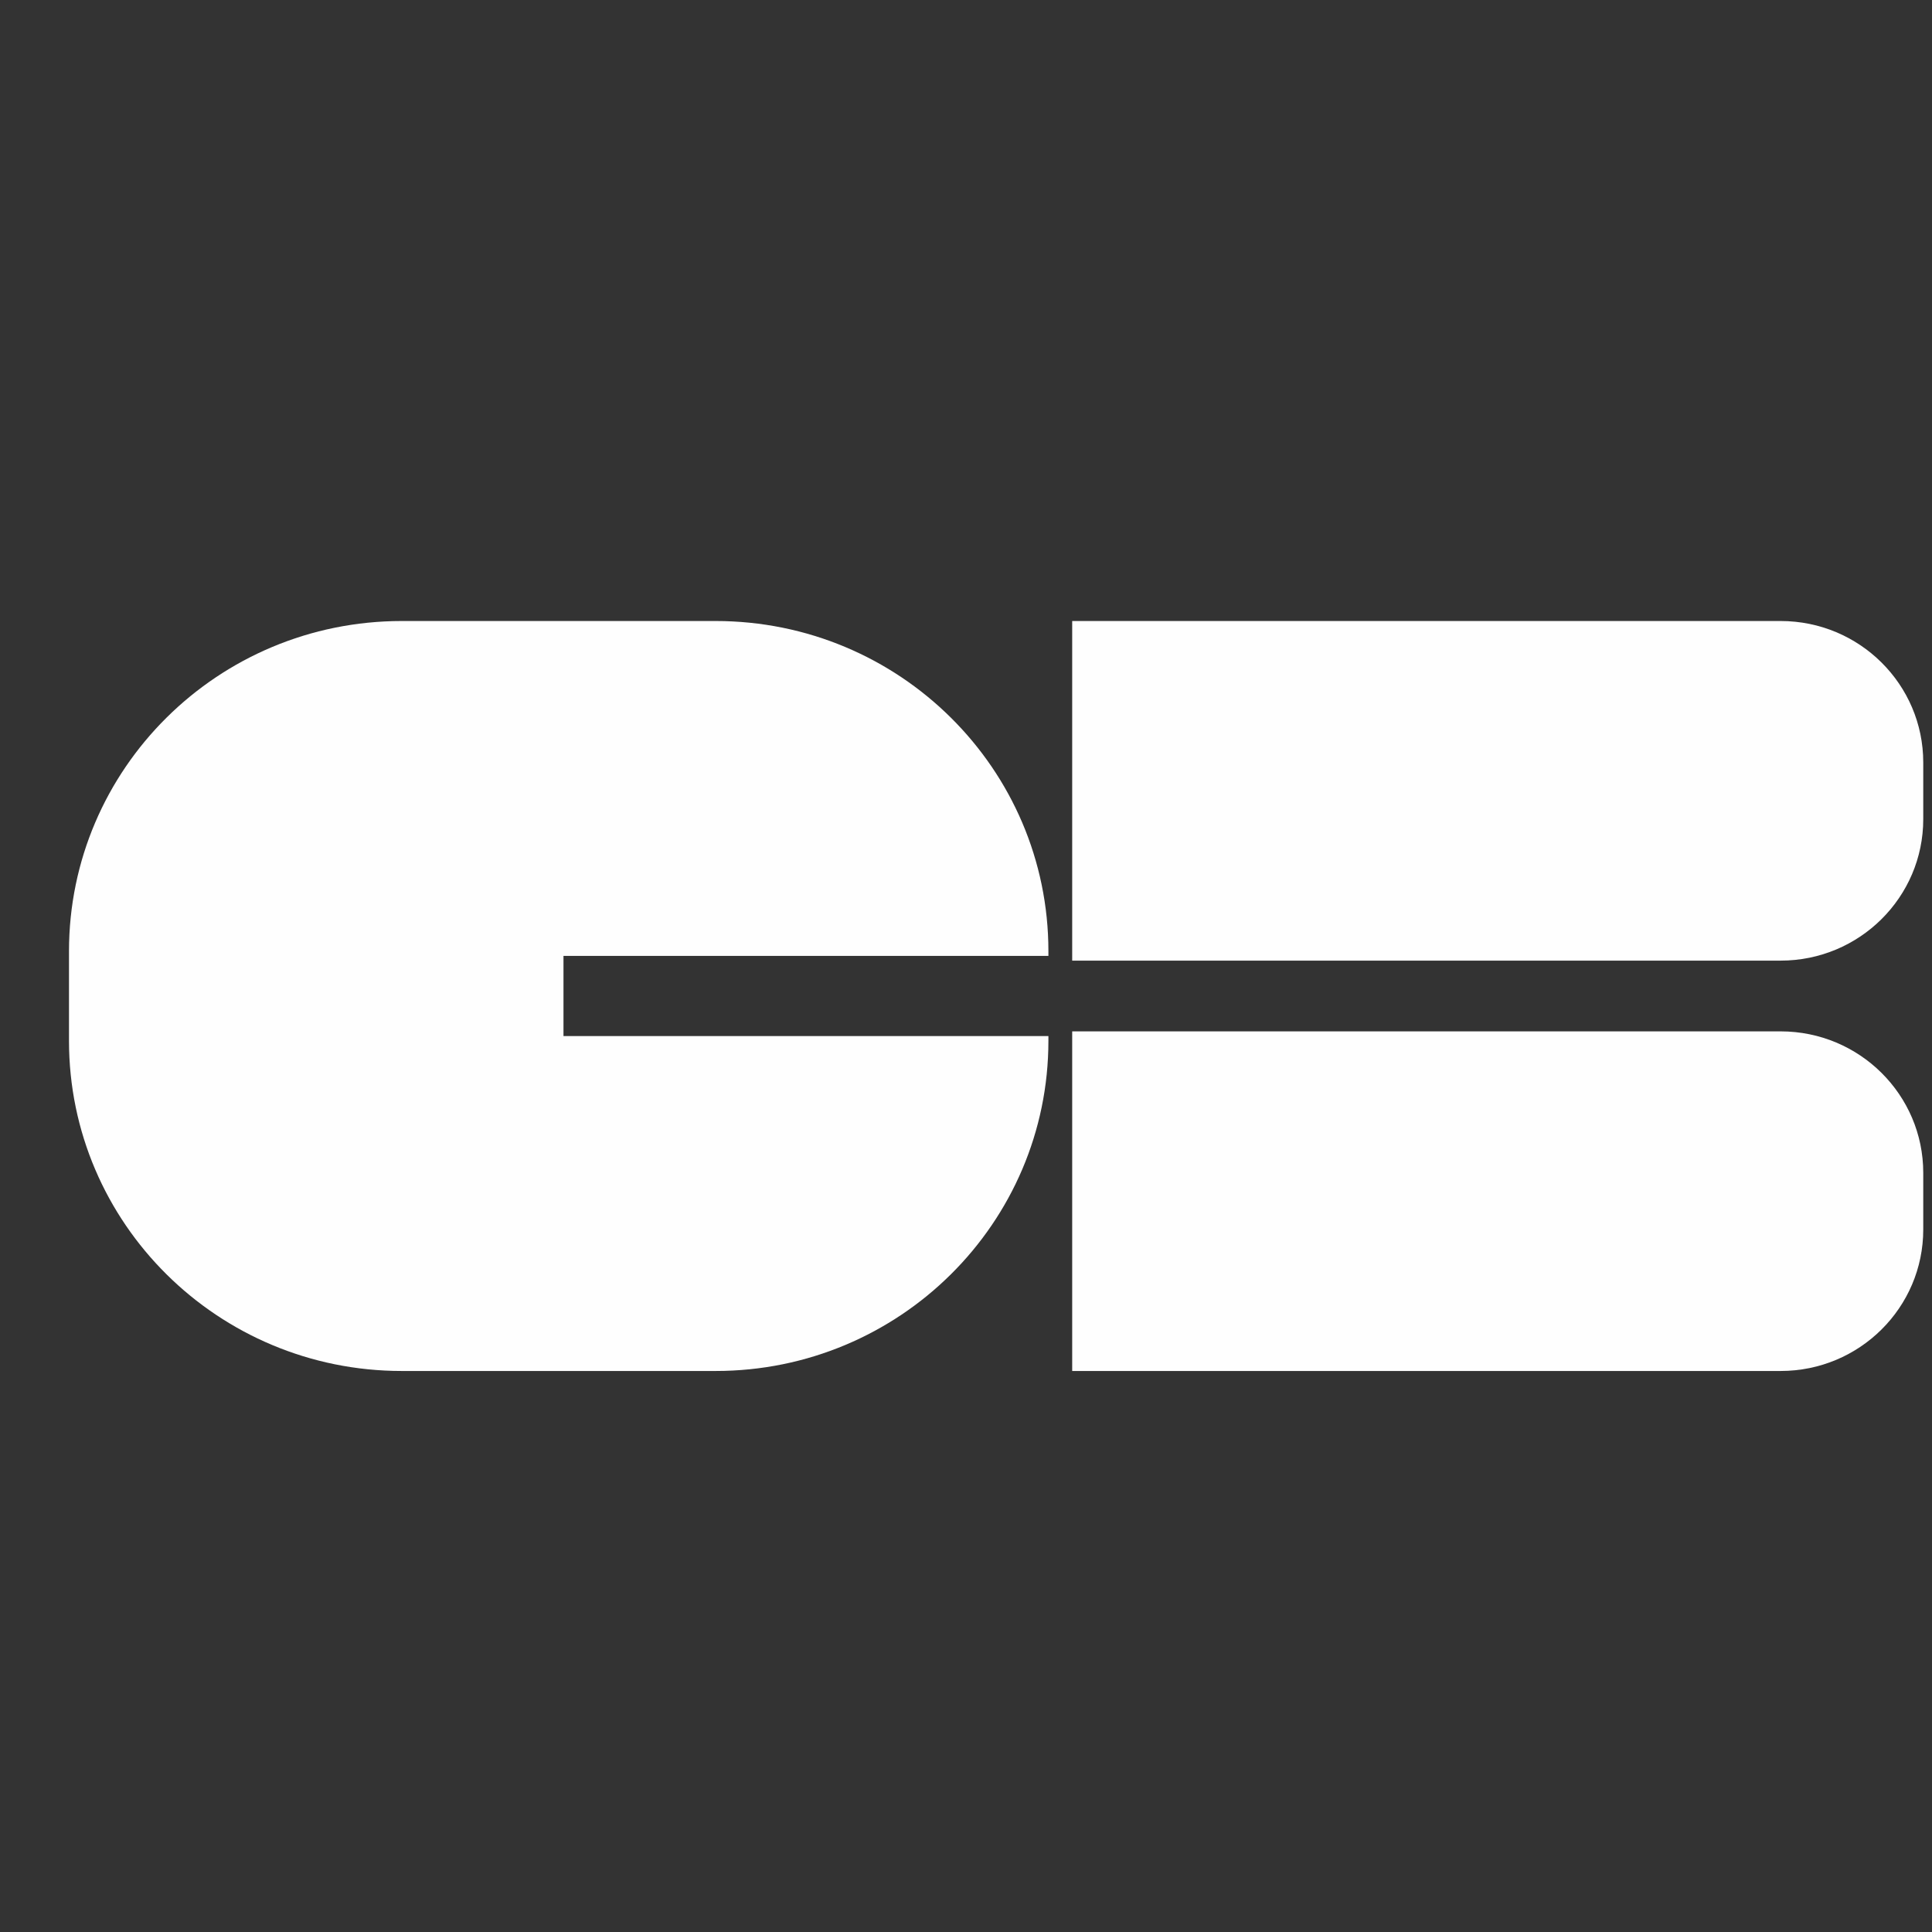 <?xml version="1.0" encoding="UTF-8"?>
<svg width="55px" height="55px" viewBox="0 0 55 55" version="1.1" xmlns="http://www.w3.org/2000/svg" xmlns:xlink="http://www.w3.org/1999/xlink">
    <rect x="0" y="0" width="55" height="55" fill="#333333" stroke="none"/>
    <title>picto/cb</title>
    <g id="picto/cb" stroke="none" stroke-width="1" fill="none" fill-rule="evenodd">
        <g id="CB" transform="translate(1.964, 17.679)" fill="#FEFEFE">
            <path d="M18.408,0 C23.64,0 27.882,4.208 27.882,9.399 L27.882,9.534 L14.077,9.534 L14.077,11.816 L27.882,11.816 L27.882,11.951 C27.882,17.142 23.64,21.35 18.408,21.35 L9.475,21.35 C4.242,21.35 0,17.142 0,11.951 L0,9.399 C0,4.208 4.242,0 9.475,0 L18.408,0 Z" id="Path"></path>
            <path d="M28.559,11.682 L48.727,11.682 C50.969,11.682 52.787,13.486 52.787,15.71 L52.787,17.322 C52.787,19.547 50.969,21.35 48.727,21.35 L28.559,21.35 L28.559,11.682 Z" id="Rectangle"></path>
            <path d="M28.559,0 L48.727,0 C50.969,0 52.787,1.804 52.787,4.028 L52.787,5.64 C52.787,7.864 50.969,9.668 48.727,9.668 L28.559,9.668 L28.559,0 Z" id="Rectangle"></path>
        </g>
    </g>
</svg>
